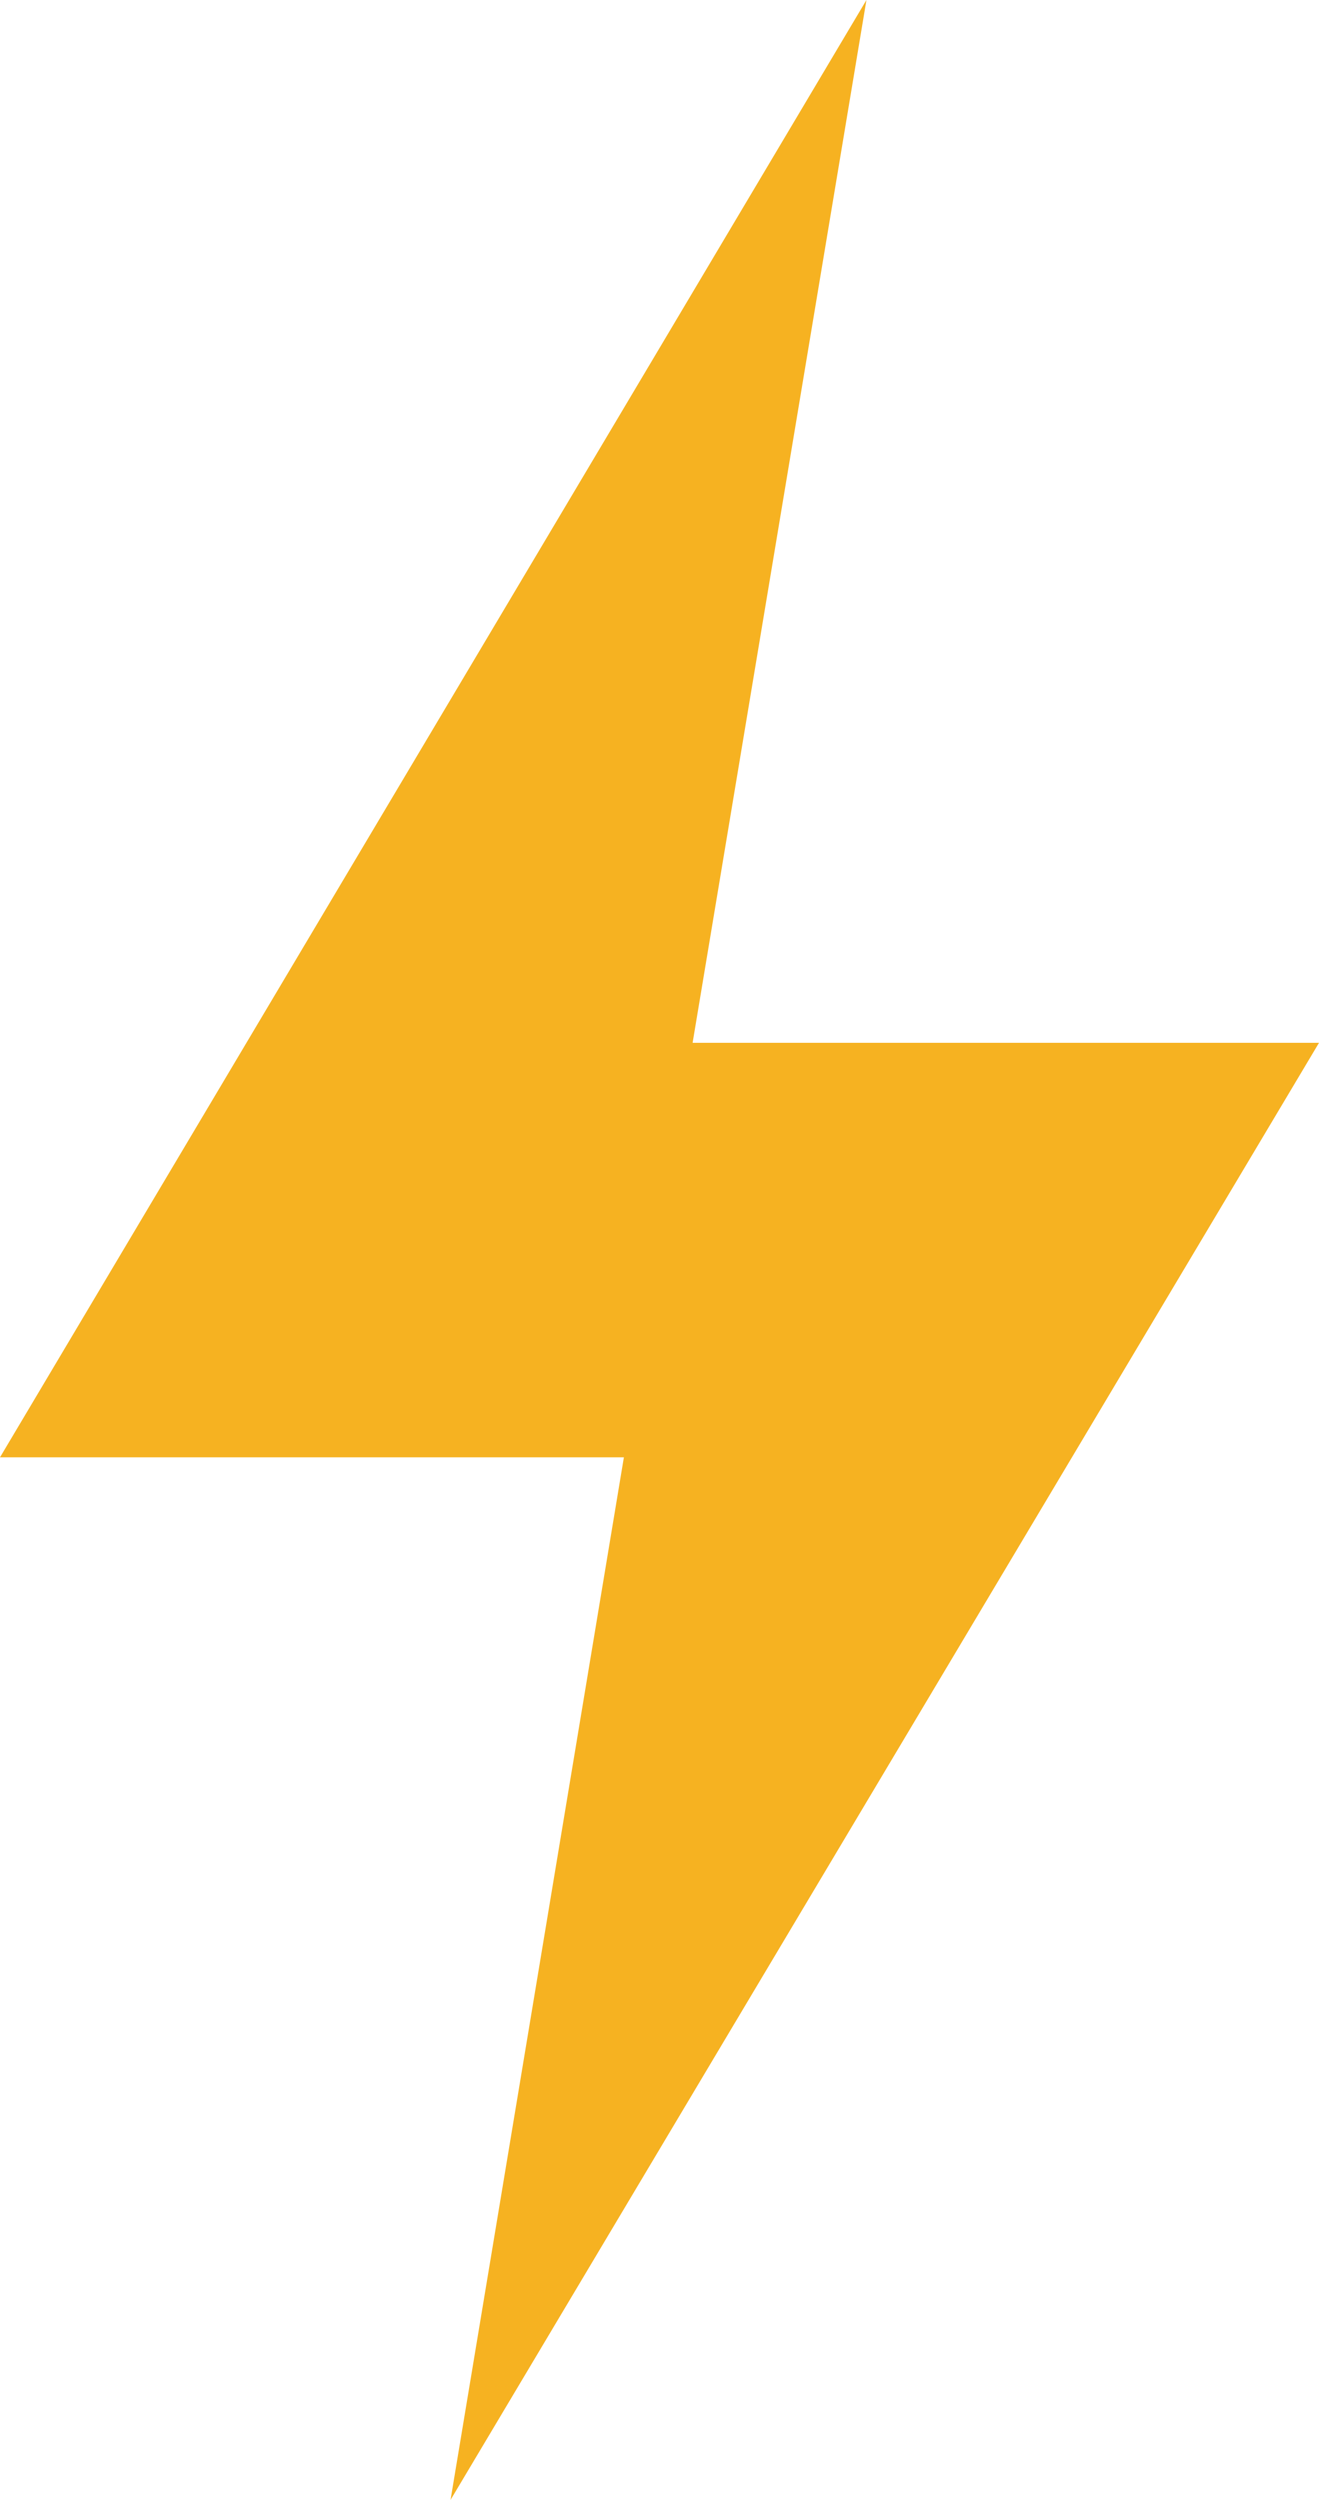 <?xml version="1.0" encoding="UTF-8"?> <svg xmlns="http://www.w3.org/2000/svg" width="19" height="36" viewBox="0 0 19 36" fill="none"><path d="M19 15.017H9.977L12.481 0L0 20.986H8.987L6.49 36L19 15.017Z" fill="#F6B221"></path></svg> 